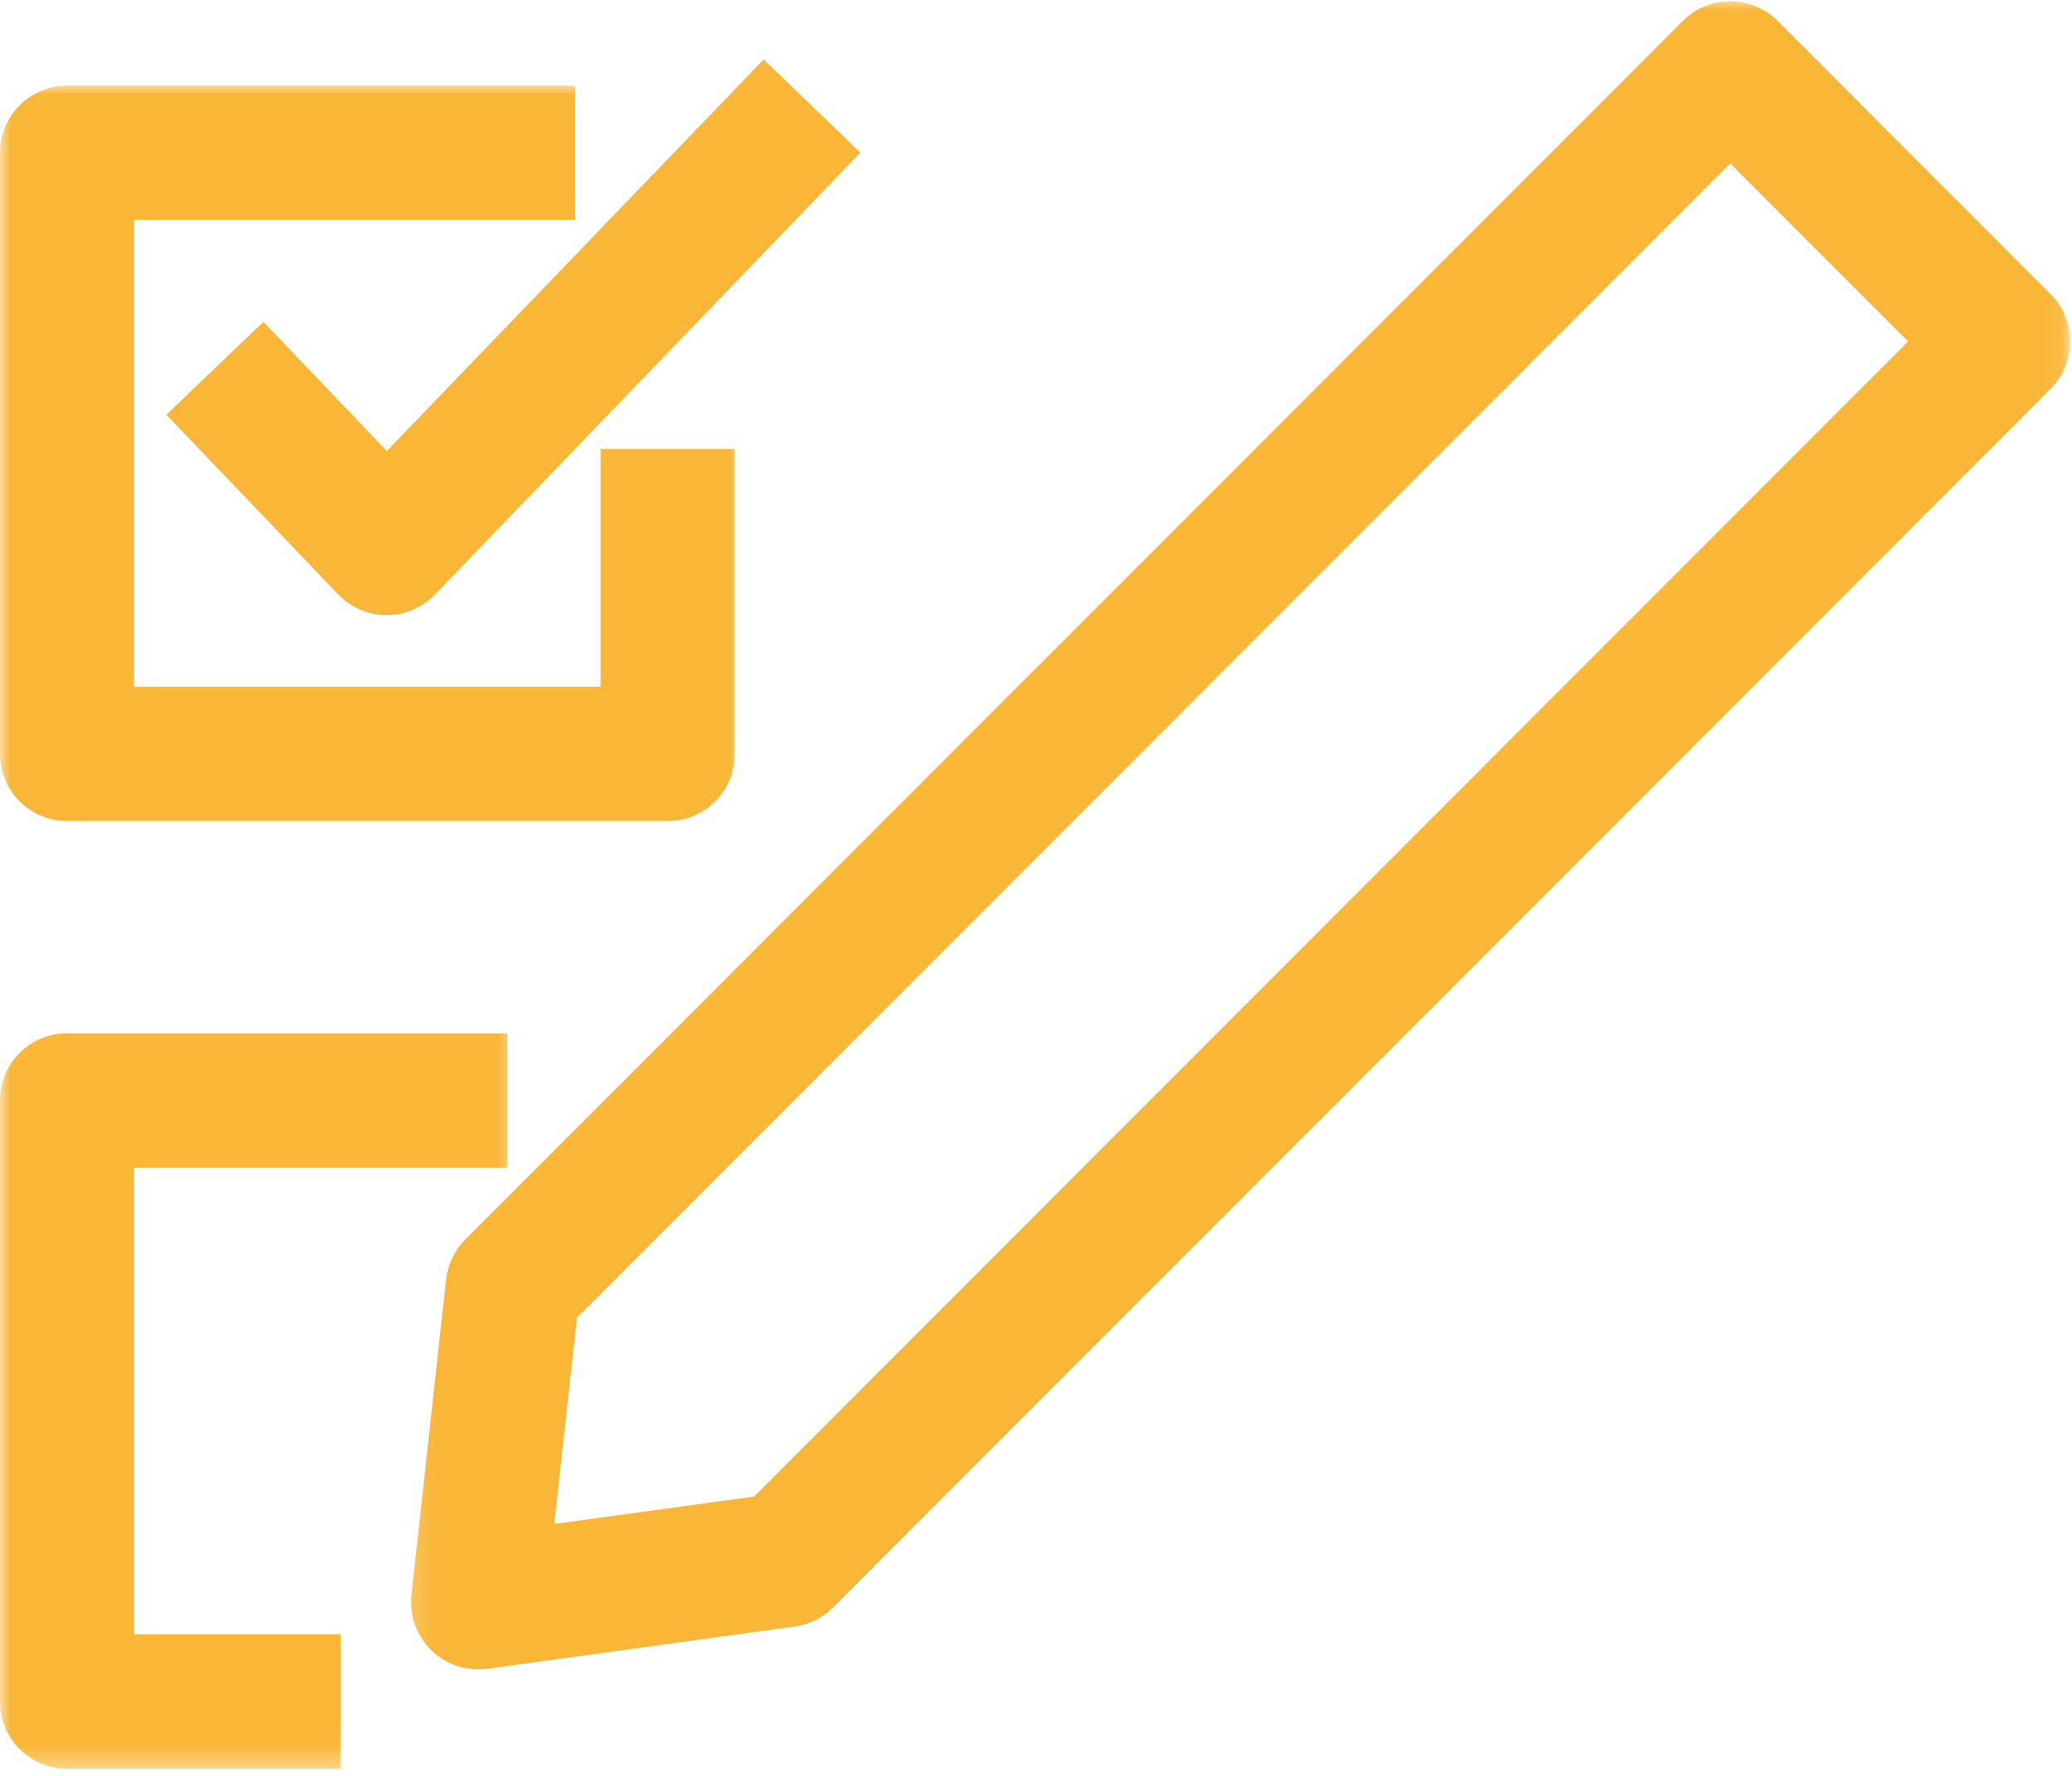 <svg width="98" height="84" viewBox="0 0 98 84" fill="none" xmlns="http://www.w3.org/2000/svg">
<g clip-path="url(#clip0_138_245)">
<mask id="mask0_138_245" style="mask-type:luminance" maskUnits="userSpaceOnUse" x="0" y="48" width="25" height="36">
<path d="M0 48.001H24.505V83.667H0V48.001Z" fill="white"/>
</mask>
<g mask="url(#mask0_138_245)">
<path d="M16.104 83.662H3.172C1.422 83.662 0 82.24 0 80.485V52.053C0 50.297 1.422 48.876 3.172 48.876H24V55.23H6.344V77.308H16.104V83.662Z" fill="#F9B637"/>
</g>
<mask id="mask1_138_245" style="mask-type:luminance" maskUnits="userSpaceOnUse" x="19" y="0" width="79" height="80">
<path d="M19.172 0H97.917V80H19.172V0Z" fill="white"/>
</mask>
<g mask="url(#mask1_138_245)">
<path d="M22.615 78.959C21.792 78.959 21 78.641 20.401 78.058C19.703 77.375 19.354 76.406 19.459 75.438L21.099 60.526C21.177 59.807 21.5 59.136 22.011 58.625L79.594 0.99C80.828 -0.25 82.839 -0.25 84.078 0.99L96.979 13.906C97.578 14.5 97.912 15.307 97.912 16.151C97.912 16.995 97.578 17.802 96.979 18.396L39.401 76.031C38.912 76.521 38.271 76.839 37.589 76.933L23.047 78.933C22.901 78.948 22.755 78.959 22.615 78.959ZM27.287 62.328L26.214 72.084L35.667 70.787L90.25 16.151L81.834 7.729L27.287 62.328Z" fill="#F9B637"/>
</g>
<mask id="mask2_138_245" style="mask-type:luminance" maskUnits="userSpaceOnUse" x="0" y="4" width="36" height="37">
<path d="M0 4H35.172V40.001H0V4Z" fill="white"/>
</mask>
<g mask="url(#mask2_138_245)">
<path d="M31.578 38.834H3.172C1.422 38.834 0 37.417 0 35.662V7.229C0 5.474 1.422 4.052 3.172 4.052H27.203V10.401H6.344V32.484H28.406V21.235H34.75V35.662C34.75 37.417 33.333 38.834 31.578 38.834Z" fill="#F9B637"/>
</g>
<path d="M18.286 29.094H18.281C17.416 29.094 16.588 28.74 15.994 28.115L7.869 19.615L12.458 15.224L18.296 21.333L36.119 2.812L40.692 7.219L20.572 28.12C19.973 28.745 19.145 29.094 18.286 29.094Z" fill="#F9B637"/>
</g>
<defs>
<clipPath id="clip0_138_245">
<rect width="98" height="84" fill="white"/>
</clipPath>
</defs>
</svg>
